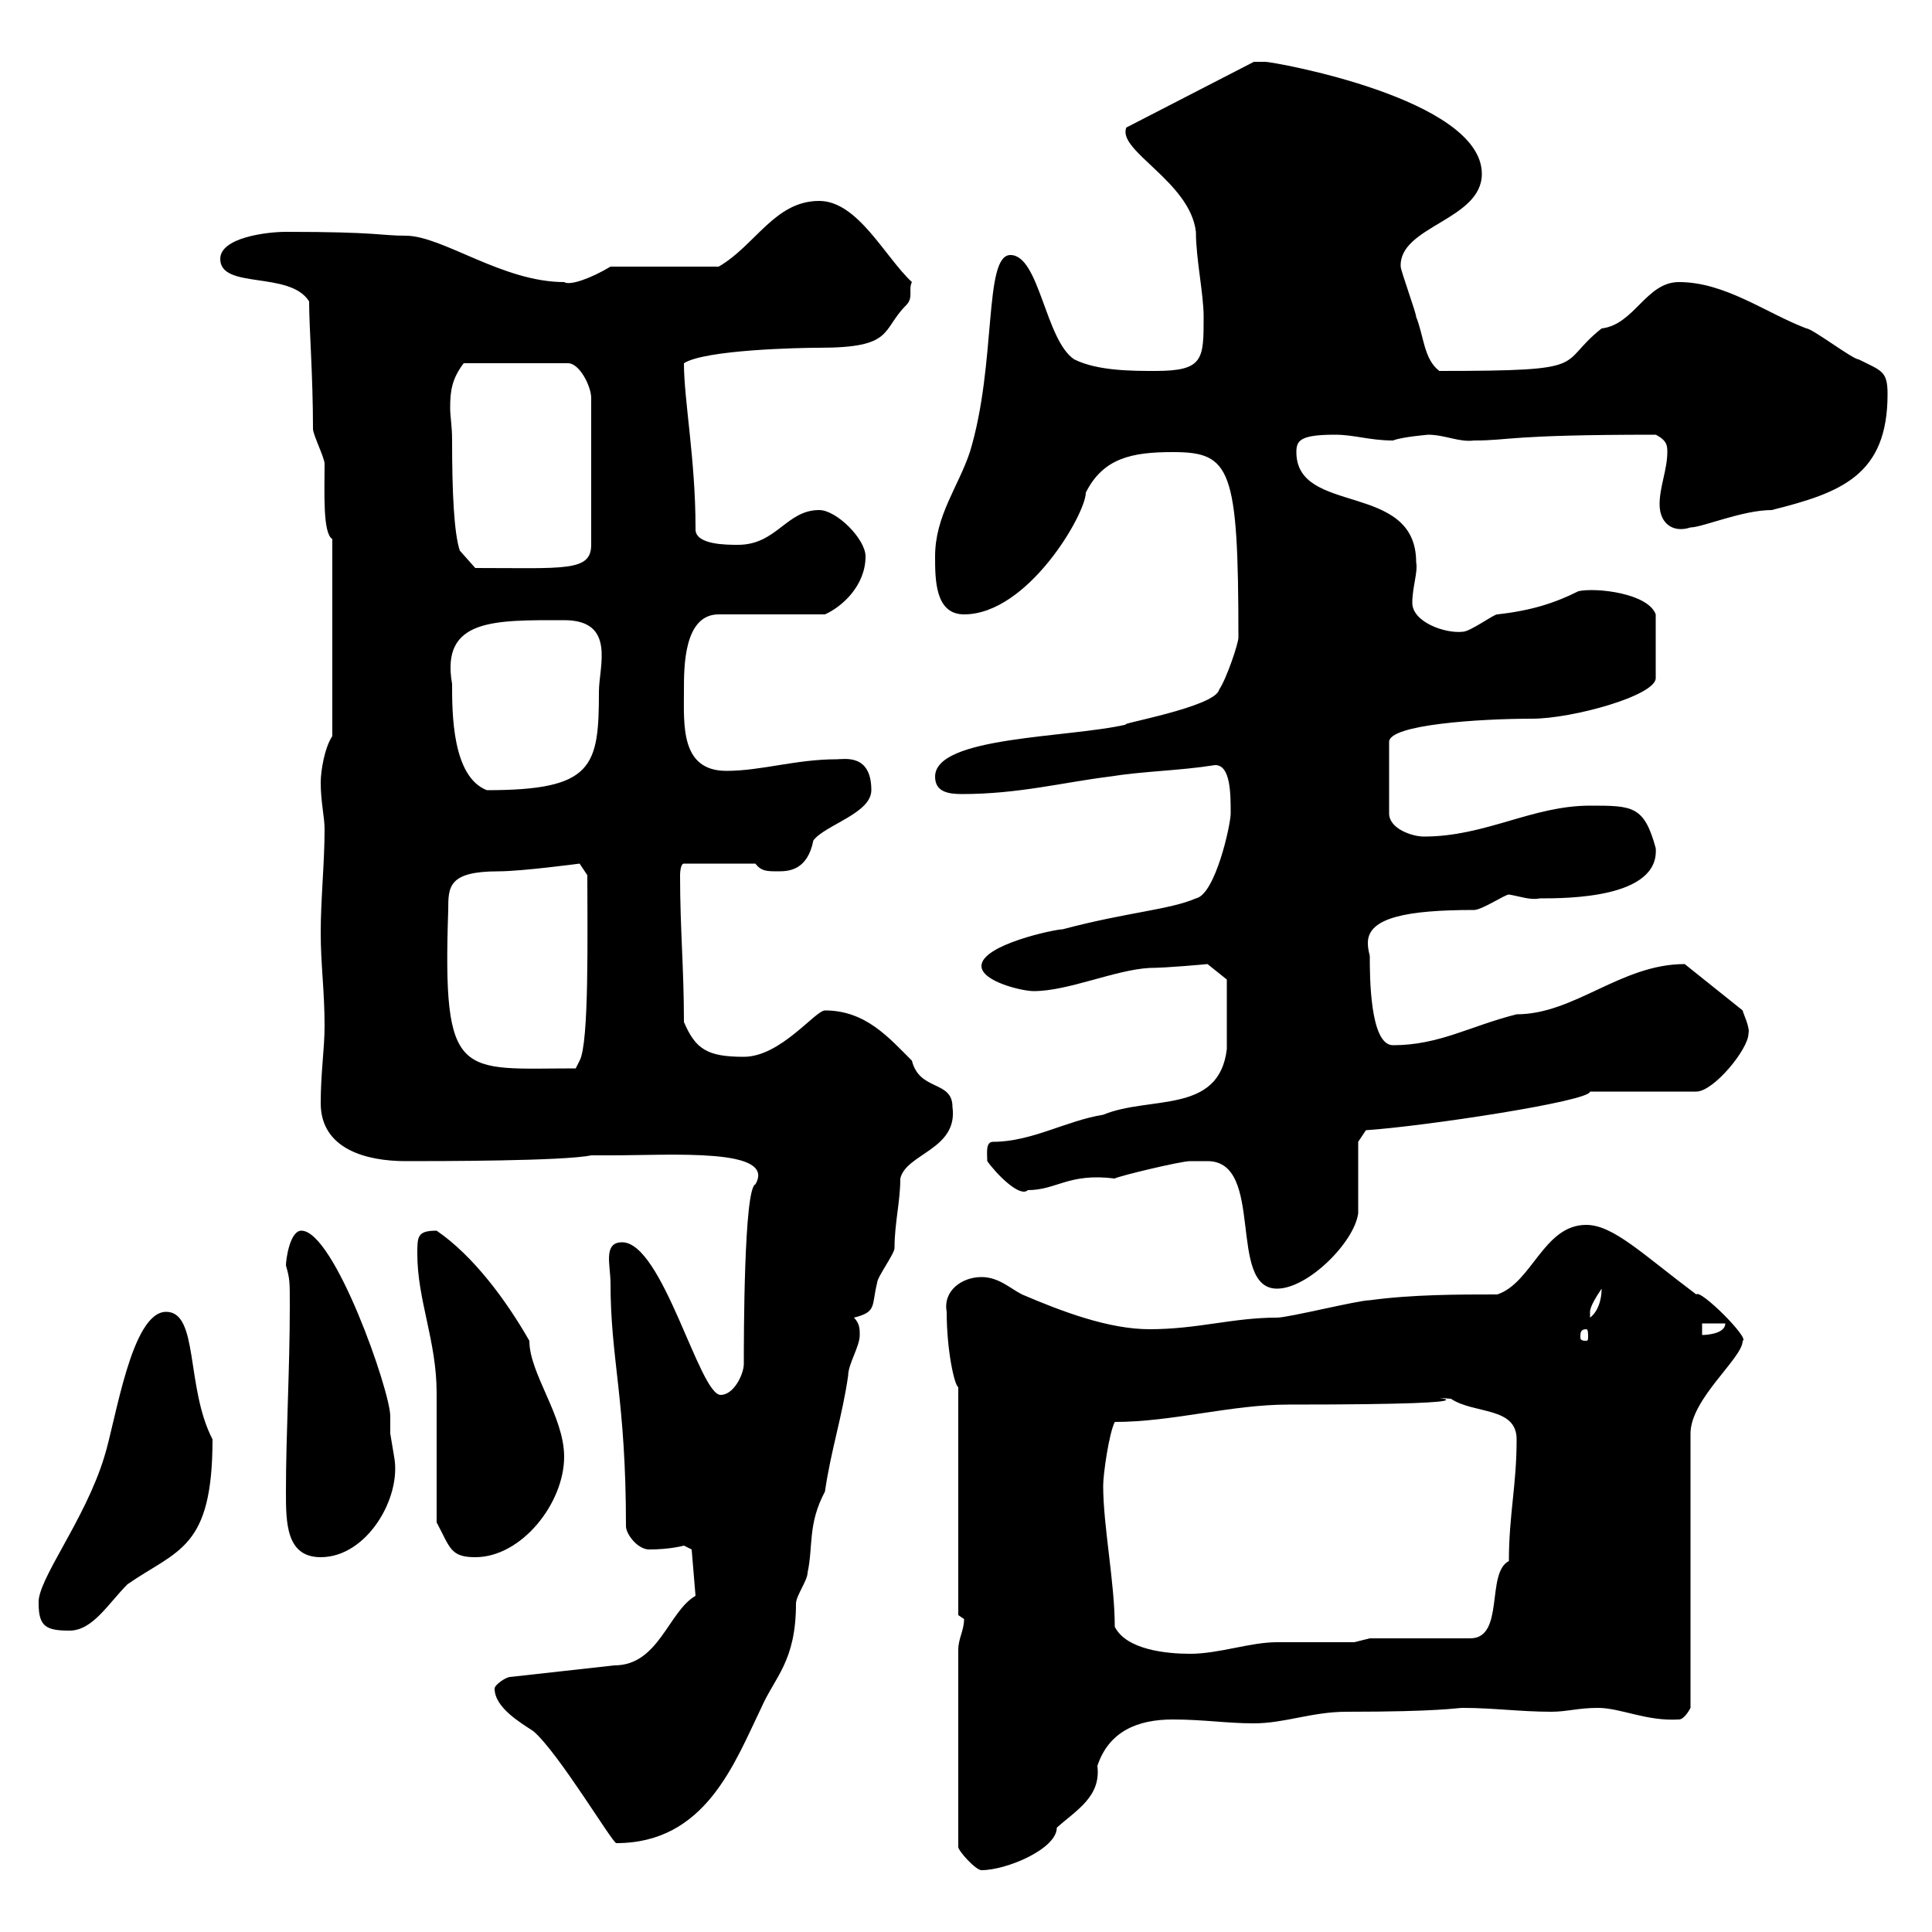 <svg xmlns="http://www.w3.org/2000/svg" xmlns:xlink="http://www.w3.org/1999/xlink" width="300" height="300"><path d="M148.80 256.20L148.80 286.80C148.80 287.40 151.50 290.40 152.40 290.40C156.30 290.40 164.10 287.10 164.10 283.80C167.10 281.10 171 279 170.40 274.20C172.20 268.80 176.70 267 182.10 267C186.90 267 190.50 267.60 194.70 267.60C199.50 267.60 203.70 265.80 209.10 265.80C223.50 265.80 226.20 265.20 227.10 265.20C231.90 265.20 236.10 265.80 240.90 265.80C243.30 265.80 245.10 265.20 248.10 265.20C251.70 265.20 255.60 267.30 260.70 267C261.60 267 262.50 265.20 262.50 265.20L262.50 222.60C262.50 217.20 270.60 210.90 270.60 208.20C271.80 207.90 264 200.10 263.40 201C255 194.70 250.50 190.20 246.30 190.20C239.70 190.20 237.90 199.20 232.50 201C226.50 201 219.30 201 212.70 201.90C210.90 201.90 200.10 204.60 198.30 204.60C191.40 204.60 186 206.40 178.50 206.40C172.20 206.40 165 203.70 158.70 201C156.90 200.10 155.10 198.30 152.40 198.30C149.40 198.30 146.40 200.40 147 203.70C147 209.70 148.20 215.10 148.80 215.40L148.80 250.80C148.80 250.80 149.70 251.40 149.70 251.40C149.70 253.20 148.80 254.40 148.80 256.20ZM76.80 262.20C76.80 265.20 81 267.60 82.80 268.80C86.70 272.10 95.10 286.20 95.70 286.20C109.50 286.20 114 273.90 118.20 265.20C120.30 260.40 123.60 258 123.60 249C123.60 247.80 125.40 245.40 125.40 244.20C126.30 240 125.40 236.70 128.10 231.60C129 225.30 130.80 219.90 131.70 213.60C131.70 211.80 133.50 209.10 133.50 207.30C133.50 206.40 133.50 205.50 132.60 204.60C136.20 203.70 135.30 202.80 136.20 199.20C136.20 198.30 138.90 194.70 138.90 193.80C138.90 189.90 139.80 186.60 139.80 183C140.70 179.10 148.80 178.50 147.90 171.90C147.90 167.70 142.80 169.50 141.60 164.70C138 161.10 134.40 156.90 128.10 156.90C126.60 156.90 121.20 164.10 115.50 164.10C109.80 164.10 108 162.90 106.20 158.70C106.20 150.30 105.60 144.30 105.60 135.90C105.60 135.90 105.60 134.10 106.20 134.10L117.30 134.10C118.20 135.30 119.10 135.30 120.90 135.30C122.70 135.30 125.40 135 126.30 130.50C128.10 128.10 135.30 126.30 135.30 122.70C135.30 117 131.10 117.90 129.90 117.90C123.60 117.90 118.20 119.70 112.80 119.70C105.60 119.70 106.20 112.50 106.20 107.10C106.20 103.50 106.20 95.40 111.60 95.40L128.10 95.40C130.80 94.20 134.40 90.90 134.40 86.40C134.40 83.70 129.90 79.20 127.20 79.20C122.10 79.20 120.60 84.60 114.60 84.60C112.80 84.60 108 84.60 108 82.20C108 82.20 108 82.20 108 81.90C108 71.40 106.20 62.10 106.20 56.40C109.50 54.30 124.20 54 127.20 54C138.90 54 136.80 51.30 140.70 47.40C141.90 46.20 141 45 141.60 43.80C137.40 39.90 133.20 31.20 127.20 31.20C120.30 31.20 117.30 38.10 111.60 41.40L94.80 41.40C91.80 43.20 88.50 44.40 87.60 43.80C78 43.80 68.70 36.60 63 36.60C59.10 36.60 58.80 36 44.40 36C41.40 36 34.20 36.90 34.20 40.20C34.20 45 45 42 48 46.80C48 51 48.60 58.20 48.60 66.60C48.60 67.50 50.40 71.10 50.40 72C50.40 76.50 50.10 82.80 51.60 83.70L51.60 114.30C50.40 116.10 49.80 119.70 49.80 121.50C49.80 124.50 50.40 126.90 50.40 128.70C50.40 134.10 49.80 139.50 49.80 144.90C49.80 149.70 50.40 153.90 50.40 159.30C50.40 162.90 49.80 166.50 49.80 171.30C49.80 178.50 57 180.30 63 180.30C67.80 180.30 87.60 180.30 91.80 179.40L94.80 179.40C104.40 179.40 120.60 178.20 117.30 183.90C115.50 184.50 115.50 207.90 115.50 211.80C115.50 213.30 114 216.60 111.90 216.60C108.60 216.60 102.90 192.90 96.60 192.90C93.60 192.90 94.80 196.50 94.80 199.20C94.80 211.20 97.20 217.20 97.20 237C97.20 238.20 99 240.60 100.80 240.60C104.10 240.60 106.20 240 106.20 240C106.20 240 107.40 240.60 107.40 240.60L108 247.80C103.80 250.20 102.30 258.60 95.40 258.60L79.20 260.40C78.60 260.40 76.80 261.60 76.80 262.20ZM173.10 252.60C173.10 245.70 171.30 237 171.30 230.70C171.30 228.90 172.20 222.60 173.10 220.80C182.10 220.80 191.10 218.10 200.10 218.10C239.10 218.10 217.80 216.60 225.30 217.20C228.90 219.60 235.50 218.40 235.50 223.50C235.50 230.70 234.30 235.20 234.30 242.40C230.70 244.20 233.70 254.40 228.30 254.40L212.70 254.40C212.70 254.40 210.30 255 210.30 255C209.10 255 199.50 255 198.30 255C194.10 255 189.30 256.80 184.80 256.80C181.20 256.80 174.90 256.20 173.10 252.60ZM6 249C6 252.60 7.20 253.20 10.80 253.20C14.40 253.20 16.80 249 19.80 246C27.60 240.60 33 240.60 33 223.50C28.80 215.40 30.90 203.70 25.80 203.70C20.40 203.70 18 220.50 16.20 226.20C13.20 236.10 5.70 245.40 6 249ZM44.40 231.60C44.40 236.40 44.40 241.80 49.80 241.80C57 241.80 62.40 232.50 61.20 226.20C61.20 226.20 60.60 222.60 60.60 222.60C60.60 222 60.60 220.80 60.60 219.90C60.60 216 51.90 191.10 46.80 191.10C45 191.10 44.40 195.60 44.40 196.50C45 198.60 45 198.90 45 202.80C45 212.70 44.40 222.60 44.40 231.60ZM67.80 216.30L67.80 236.40C69.90 240.30 69.90 241.80 73.80 241.80C81 241.80 87.60 233.40 87.60 226.20C87.60 219.90 82.20 213.30 82.20 208.20C78.60 201.90 73.50 195 67.80 191.10C64.80 191.10 64.80 192 64.80 194.70C64.80 201.90 67.80 208.20 67.80 216.30ZM246.30 206.40C246.60 206.40 246.60 207 246.60 207.60C246.60 207.90 246.60 208.20 246.30 208.20C245.40 208.20 245.40 207.90 245.40 207.60C245.40 207 245.40 206.40 246.30 206.40ZM264.30 205.50L267.90 205.50C267.90 207.30 264.30 207.30 264.30 207.30ZM248.70 200.10C248.70 201.90 248.10 203.70 246.90 204.60C246.90 204.60 246.90 204.60 246.90 203.70C246.90 202.80 248.10 201 248.70 200.10ZM187.50 180.30C196.50 180.30 190.50 200.10 198.30 200.10C203.10 200.10 210.30 192.90 210.90 188.40C210.90 186.60 210.90 179.40 210.90 177.30L212.10 175.50C221.10 174.90 246.90 171 246.90 169.50L263.40 169.50C266.10 169.50 271.50 162.90 271.50 160.50C271.80 159.60 270.60 157.20 270.60 156.90L261.60 149.70C251.70 149.70 244.50 157.50 235.50 157.50C228.30 159.30 223.50 162.30 216.30 162.30C212.70 162.30 212.70 151.50 212.70 148.50C212.70 148.20 212.40 147.60 212.40 146.40C212.40 142.50 218.40 141.30 228.90 141.30C230.10 141.30 233.70 138.90 234.30 138.90C236.10 139.20 237.60 139.80 239.10 139.50C243.30 139.50 257.70 139.50 257.10 131.70C255.30 125.10 253.50 125.10 246.90 125.10C237.90 125.10 230.70 129.90 221.10 129.90C219.30 129.90 215.70 128.70 215.70 126.30L215.70 115.20C215.70 112.50 229.80 111.60 237.90 111.60C244.20 111.60 257.10 108 257.10 105.30L257.10 95.40C255.90 92.10 247.80 91.20 245.10 91.80C241.50 93.60 237.90 94.80 232.50 95.40C231.90 95.40 228.30 98.10 227.10 98.10C224.40 98.40 219.30 96.60 219.30 93.60C219.30 91.20 220.20 88.80 219.90 87.30C219.90 74.70 201.30 80.10 201.30 70.20C201.30 68.40 201.90 67.50 207.30 67.50C210.30 67.50 212.70 68.40 216.30 68.40C217.80 67.80 222 67.50 221.70 67.50C224.40 67.50 226.50 68.70 228.90 68.40C234.60 68.40 234 67.50 257.10 67.50C258.90 68.40 258.90 69.30 258.90 70.20C258.90 72.90 257.70 75.60 257.70 78.30C257.70 81.30 259.80 82.80 262.50 81.90C264.30 81.90 270.60 79.20 275.10 79.20C285.90 76.50 293.10 73.80 293.10 61.20C293.10 57.60 292.20 57.60 288.60 55.80C287.70 55.80 281.40 51 280.50 51C274.20 48.60 267.90 43.80 260.70 43.80C255.60 43.80 253.80 50.40 248.70 51C241.50 56.70 247.80 57.60 223.50 57.60C221.10 55.80 221.10 52.20 219.90 49.20C219.90 48.60 217.50 42 217.50 41.40C217.20 35.10 230.10 34.20 230.10 27C230.10 15.30 197.70 9.60 196.50 9.60C196.50 9.60 194.70 9.60 194.70 9.60L174.90 19.80C173.40 23.40 184.80 28.20 185.70 36C185.70 40.20 186.90 45.60 186.90 49.20C186.90 55.80 186.90 57.60 179.40 57.60C175.80 57.60 170.40 57.60 166.80 55.80C162.30 52.80 161.40 39.60 156.90 39.60C152.70 39.60 154.80 56.40 150.60 70.20C148.80 75.60 145.20 80.10 145.20 86.40C145.20 90 145.20 95.40 149.70 95.40C159.60 95.40 168.60 79.80 168.60 76.50C171.30 71.10 175.80 70.20 182.10 70.20C191.10 70.20 192.30 72.60 192.30 99C192.30 99.90 190.50 105.30 189.30 107.10C188.70 109.80 173.10 112.50 174.90 112.50C165.90 114.60 145.20 114.30 145.20 120.60C145.20 123 147.30 123.30 149.40 123.30C158.10 123.30 165 121.50 172.20 120.60C177.90 119.70 183 119.70 188.70 118.80C191.10 118.80 191.10 123.30 191.10 126.30C191.10 128.10 188.70 138.90 185.70 139.50C181.50 141.30 175.20 141.60 165 144.30C163.80 144.30 152.40 146.70 152.40 150C152.40 152.40 158.70 153.90 160.50 153.90C165.90 153.90 173.10 150.60 178.50 150.30C181.20 150.30 187.50 149.70 187.50 149.70L190.50 152.10C190.50 154.20 190.50 161.40 190.50 162.90C189.30 173.10 178.50 170.10 171.30 173.10C165.60 174 160.20 177.30 154.20 177.30C153 177.30 153.30 179.10 153.30 180.30C154.80 182.40 158.40 186 159.60 184.80C164.10 184.80 165.90 182.10 173.10 183C173.40 182.70 183.30 180.30 184.80 180.30C184.80 180.30 186.90 180.30 187.50 180.30ZM69.60 141.30C69.60 137.70 69.60 135.30 77.40 135.30C81 135.30 90 134.10 90 134.10L91.20 135.90C91.20 144.90 91.50 162 90 164.70L89.40 165.90C71.40 165.90 68.70 168 69.60 141.30ZM70.20 106.20C68.40 96 76.80 96.30 87.60 96.30C95.70 96.30 93 103.50 93 107.40C93 119.10 92.10 122.70 75.60 122.70C70.20 120.60 70.20 110.70 70.20 106.20ZM70.20 68.40C70.20 66 69.90 64.80 69.90 63.30C69.90 60.60 70.20 58.80 72 56.40L88.20 56.40C90 56.40 91.80 60 91.80 61.80L91.80 84.60C91.80 88.80 87.60 88.20 73.80 88.20L71.40 85.50C70.50 82.80 70.20 76.50 70.20 68.40Z"/></svg>